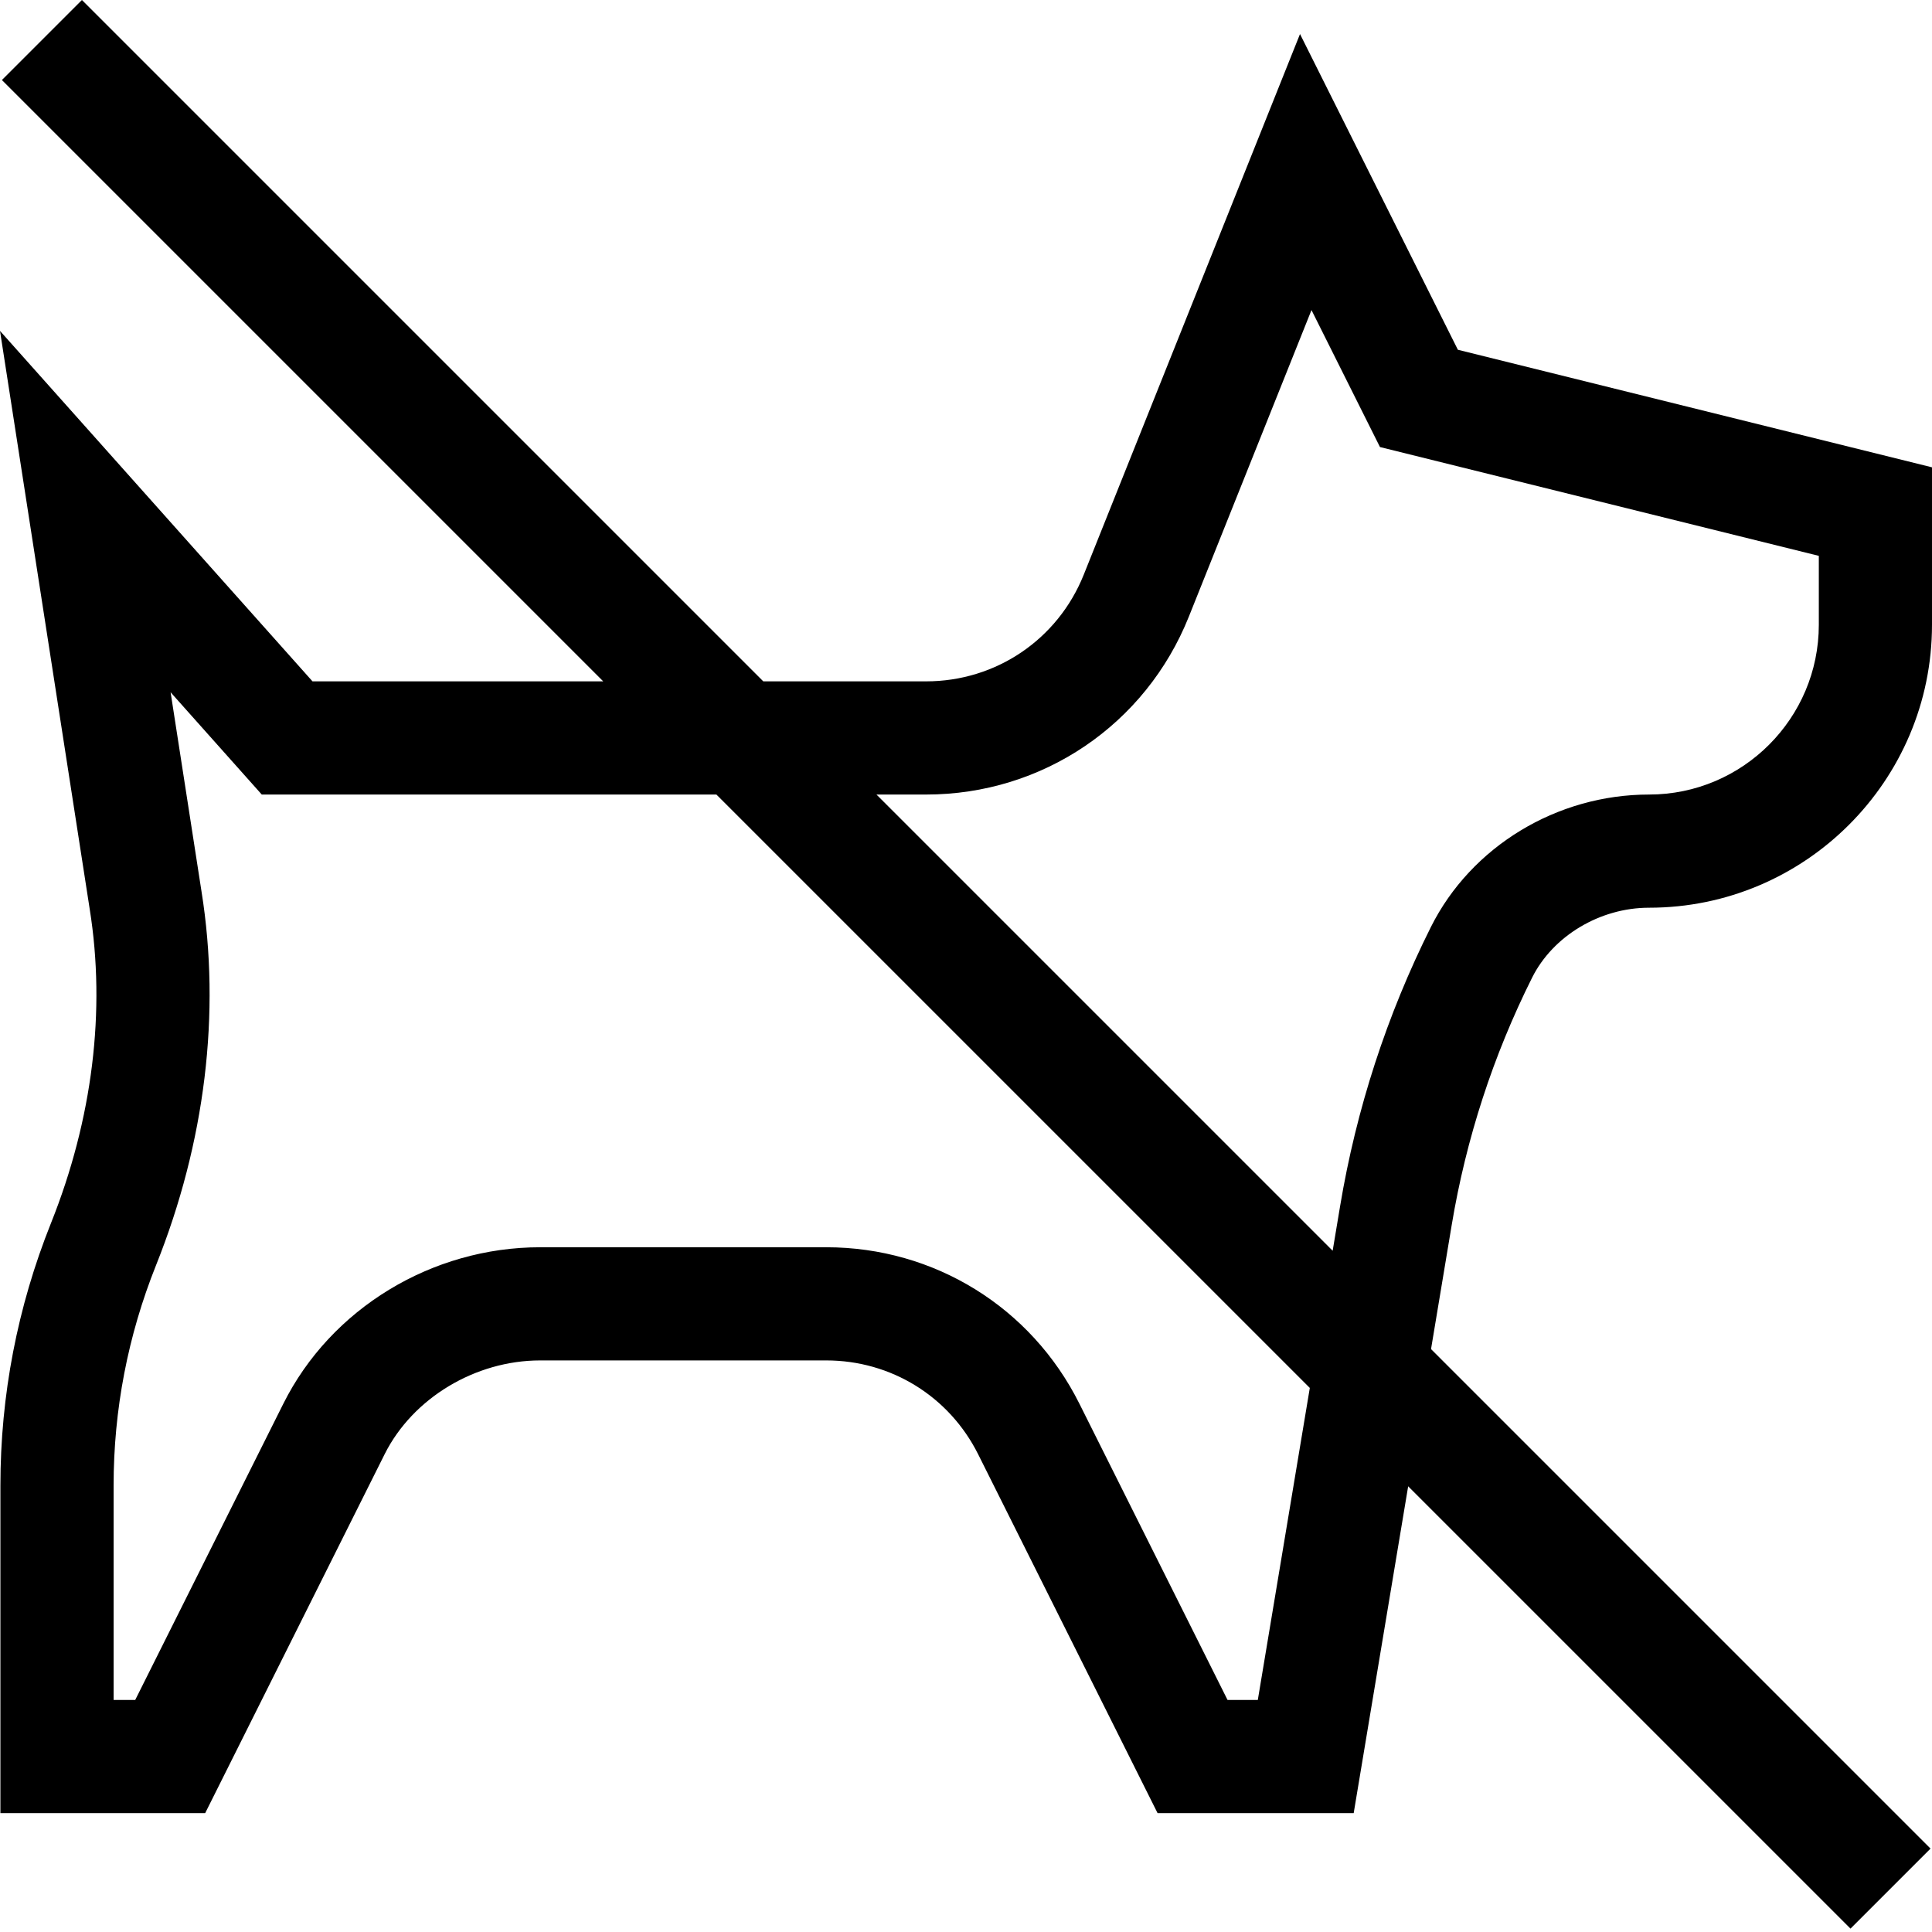 <!-- icon666.com - MILLIONS vector ICONS FREE --><svg viewBox="0 0 512 512" xmlns="http://www.w3.org/2000/svg"><path d="m406.023 259.09c5.543-11.086 18-18.535 30.992-18.535 41.348 0 74.984-33.637 74.984-74.984v-41.727l-125.648-31.152-41.836-83.672-57.305 143.266c-6.875 17.18-23.27 28.281-41.773 28.281h-43.156l-180.57-180.566-21.207 21.207 159.359 159.359h-77.047l-82.816-92.875 23.773 153.23c4.305 26.898.75 55.68-10.27 83.238-8.887 22.215-13.395 45.613-13.395 69.539v86.805h54.262l47.551-95.105c7.438-14.875 24.012-24.871 41.242-24.871h75.816c17.152 0 32.57 9.531 40.242 24.871l47.551 95.105h51.969l14.438-86.621 117.223 117.219 21.207-21.207-132.371-132.371 5.488-32.941c3.801-22.793 10.965-44.824 21.297-65.492zm-72.691 191.418h-8.02l-39.266-78.523c-12.781-25.566-38.48-41.449-67.066-41.449h-75.82c-28.758 0-55.477 16.27-68.066 41.449l-39.262 78.523h-5.727v-56.809c0-20.094 3.781-39.742 11.246-58.398 13.035-32.59 17.199-66.867 12.051-99.047l-8.191-52.793 24.16 27.102h120.484l157.258 157.254zm-101.059-239.945h13.16c30.84 0 58.168-18.504 69.621-47.137l32.504-81.254 18.148 36.301 116.301 28.836v18.262c0 24.809-20.184 44.992-44.992 44.992-24.461 0-47.156 13.785-57.82 35.117-11.672 23.34-19.762 48.227-24.055 73.969l-1.969 11.812zm0 0"></path></svg>